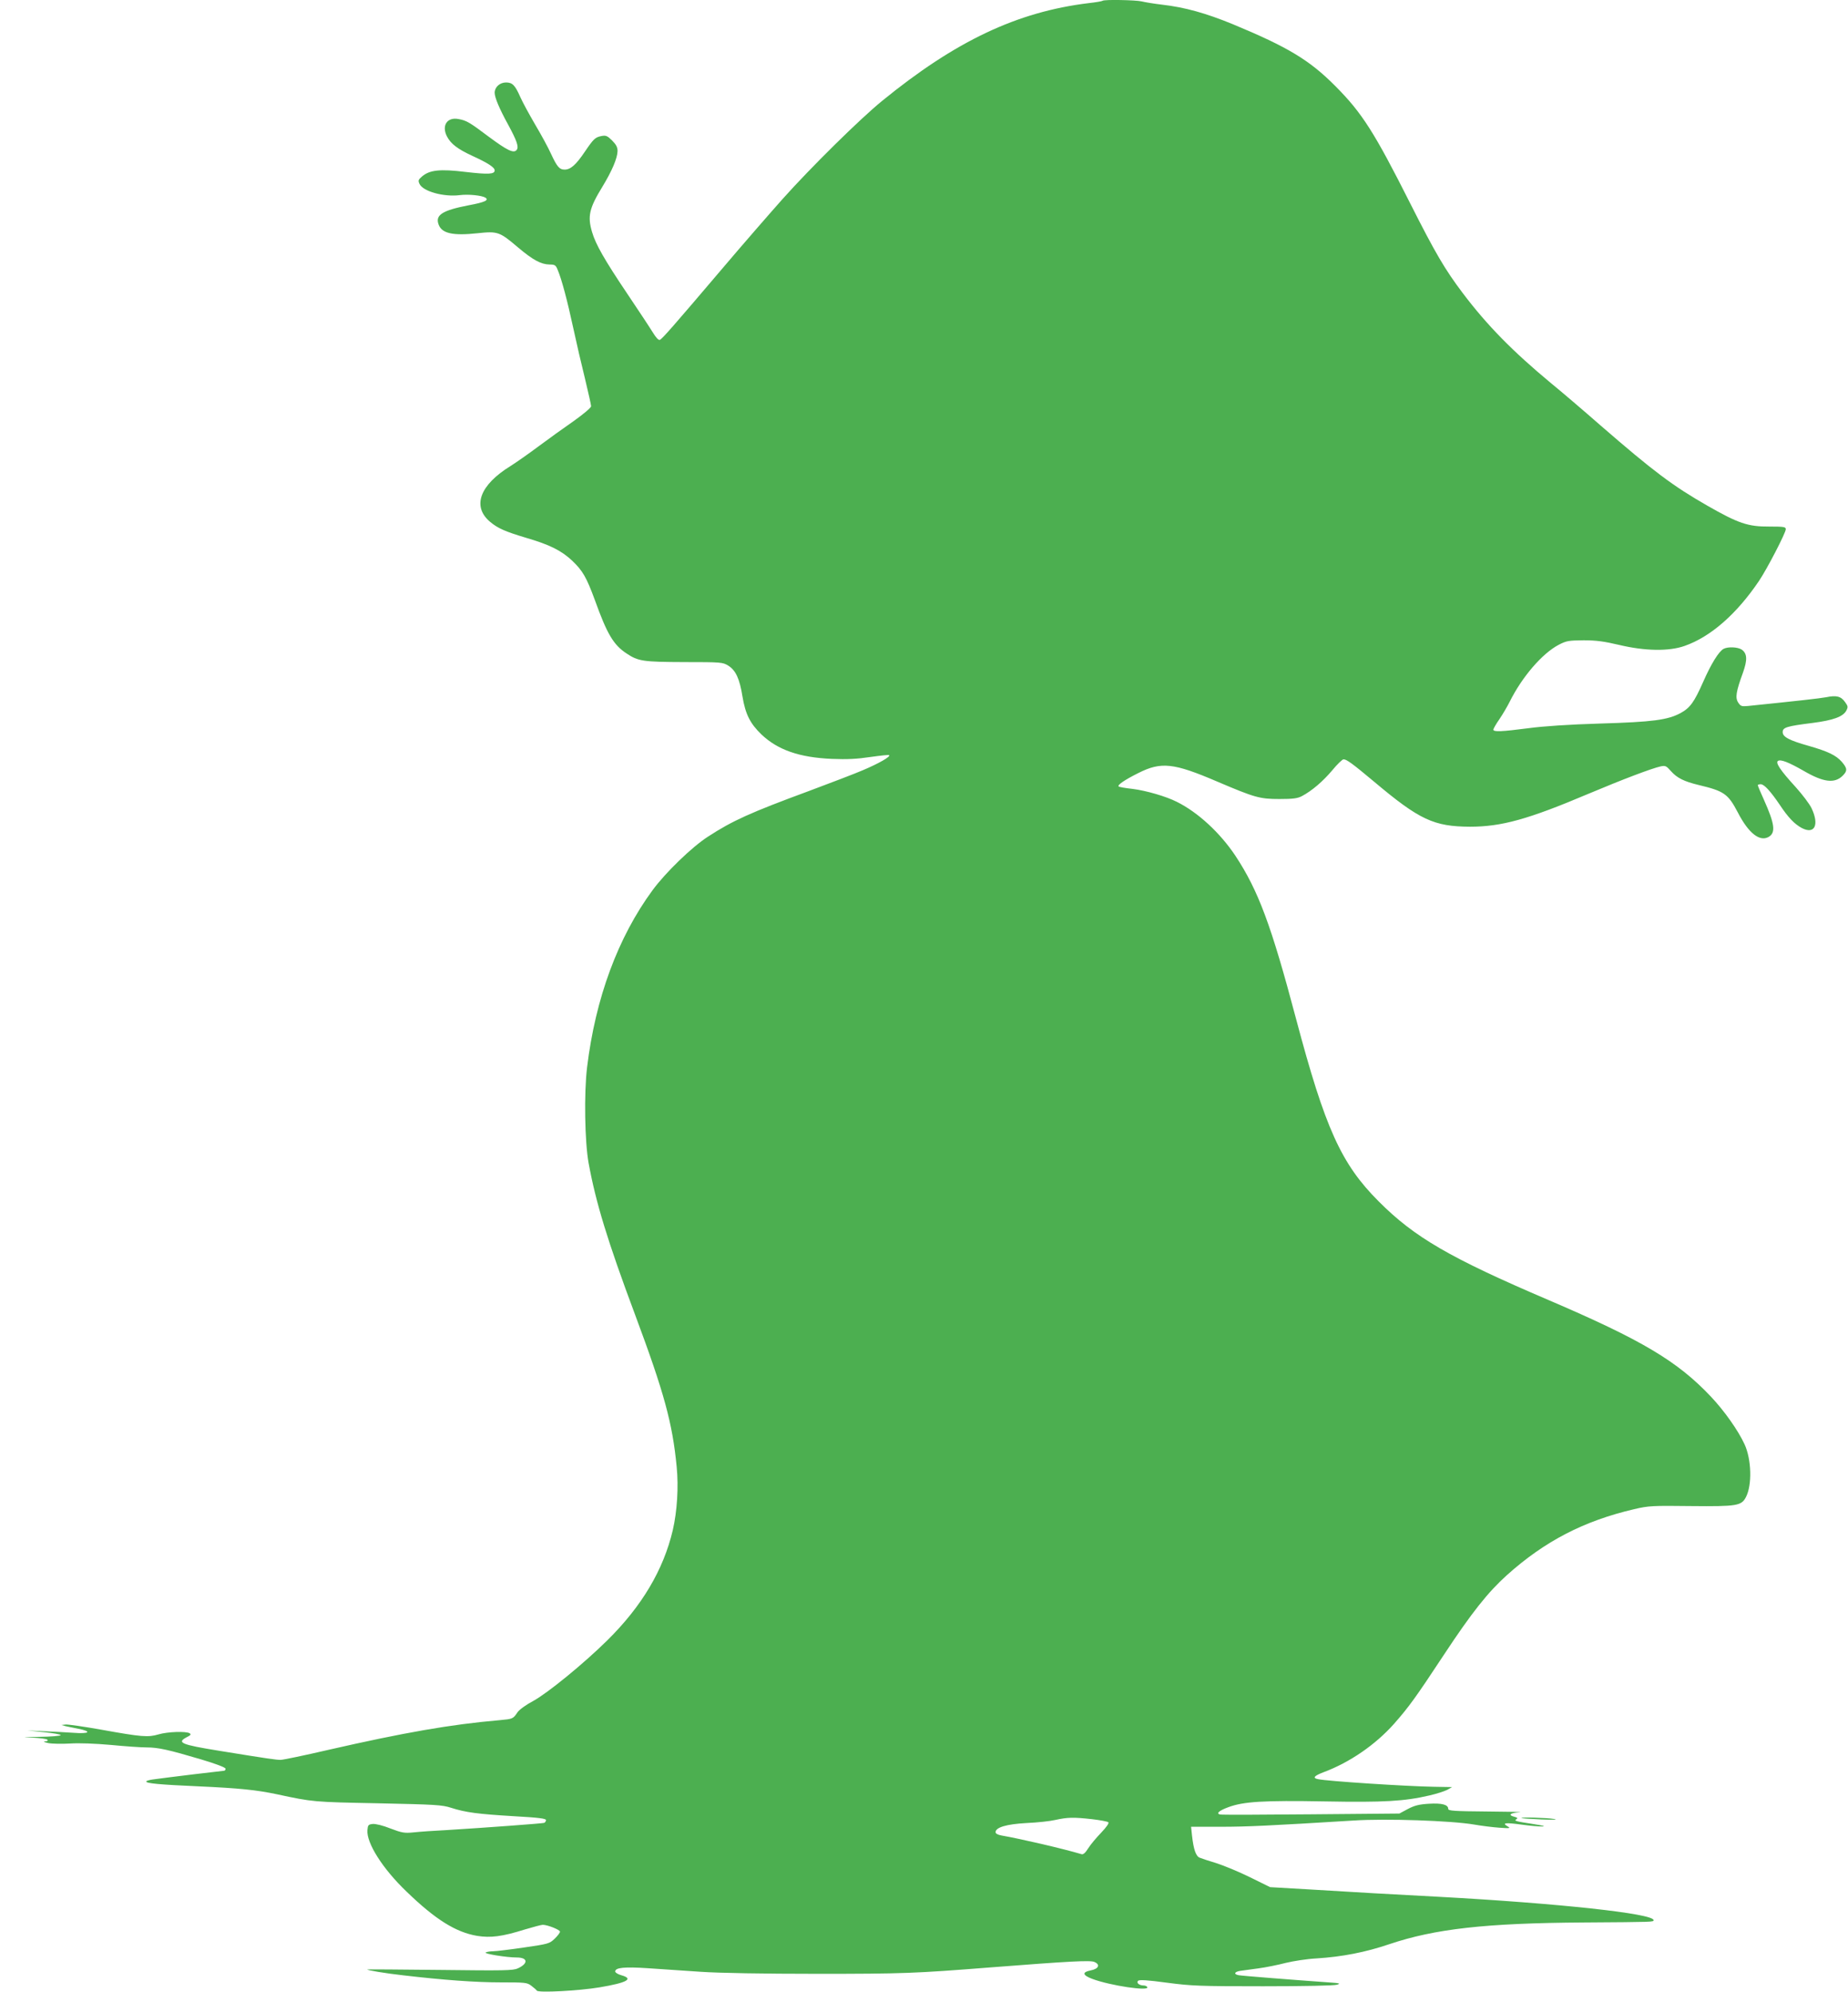 <?xml version="1.0" standalone="no"?>
<!DOCTYPE svg PUBLIC "-//W3C//DTD SVG 20010904//EN"
 "http://www.w3.org/TR/2001/REC-SVG-20010904/DTD/svg10.dtd">
<svg version="1.0" xmlns="http://www.w3.org/2000/svg"
 width="1188pt" height="1280pt" viewBox="0 0 1188 1280"
 preserveAspectRatio="xMidYMid meet">
<g transform="translate(0,1280) scale(0.1,-0.1)"
fill="#4caf50" stroke="none">
<path d="M7088 12795 c-3 -3 -43 -10 -89 -15 -461 -56 -857 -244 -1329 -629
-140 -114 -457 -426 -640 -631 -81 -91 -257 -293 -390 -450 -313 -368 -382
-447 -398 -454 -8 -4 -25 14 -45 47 -17 28 -91 140 -163 247 -148 220 -205
320 -228 399 -30 101 -18 153 66 290 62 102 97 184 98 230 0 25 -9 42 -35 68
-30 30 -40 34 -67 29 -42 -8 -52 -18 -109 -102 -56 -83 -91 -114 -129 -114
-34 0 -49 18 -89 104 -17 38 -63 122 -101 186 -38 65 -81 144 -95 176 -34 77
-51 94 -92 94 -40 0 -73 -30 -73 -66 0 -31 31 -104 86 -204 57 -105 71 -145
55 -164 -19 -23 -60 -3 -180 86 -121 91 -142 104 -194 113 -73 14 -110 -43
-73 -113 24 -46 68 -80 161 -123 103 -47 145 -75 145 -94 0 -25 -40 -27 -187
-10 -164 20 -232 13 -281 -30 -23 -20 -25 -26 -15 -47 22 -48 155 -85 259 -72
56 7 141 -2 164 -16 26 -16 -3 -30 -106 -49 -171 -33 -218 -63 -194 -125 21
-56 91 -72 249 -55 131 14 142 10 261 -91 96 -81 148 -109 203 -110 34 0 40
-4 52 -34 26 -61 63 -201 100 -373 20 -93 54 -240 76 -328 21 -88 39 -167 39
-176 0 -9 -49 -50 -112 -95 -62 -43 -165 -117 -228 -164 -63 -47 -143 -103
-178 -125 -198 -122 -249 -260 -131 -359 49 -41 96 -62 230 -102 154 -45 227
-82 297 -147 69 -66 92 -107 146 -253 79 -220 120 -288 203 -343 76 -51 106
-55 373 -56 238 0 246 -1 282 -23 48 -30 73 -85 91 -198 19 -114 49 -174 123
-245 105 -99 243 -147 451 -156 99 -4 161 -1 248 12 64 9 118 15 121 12 10
-10 -68 -54 -167 -96 -53 -23 -211 -83 -350 -135 -374 -138 -490 -190 -648
-293 -104 -67 -273 -231 -356 -344 -222 -302 -367 -693 -421 -1139 -20 -166
-15 -478 10 -615 46 -252 121 -499 299 -975 188 -504 240 -697 267 -976 13
-130 3 -287 -25 -408 -60 -255 -199 -489 -421 -708 -153 -151 -385 -340 -477
-390 -44 -23 -88 -55 -100 -72 -29 -43 -30 -43 -116 -51 -313 -27 -615 -80
-1097 -190 -155 -36 -294 -65 -310 -65 -29 0 -79 7 -399 59 -241 39 -271 52
-204 87 25 12 29 18 18 25 -23 14 -141 10 -199 -7 -68 -20 -108 -17 -369 30
-112 20 -216 35 -230 33 l-26 -3 25 -7 c14 -3 51 -11 83 -17 91 -18 72 -34
-31 -26 -48 3 -134 8 -192 10 l-105 5 108 -11 c59 -6 107 -14 107 -19 0 -5
-62 -10 -137 -11 -109 -2 -119 -3 -48 -5 49 -2 94 -8 99 -13 7 -7 1 -10 -14
-11 -15 -1 -7 -5 20 -11 25 -5 88 -6 140 -3 58 4 161 0 263 -9 92 -9 195 -16
230 -16 74 0 141 -15 350 -77 97 -29 157 -52 157 -60 0 -7 -4 -13 -10 -13 -8
0 -358 -42 -458 -56 -23 -3 -42 -9 -42 -13 0 -12 84 -20 334 -31 264 -12 373
-23 506 -51 232 -50 236 -50 650 -58 369 -8 411 -10 470 -29 94 -30 170 -40
403 -54 160 -9 207 -15 207 -25 0 -8 -6 -16 -12 -18 -14 -4 -378 -31 -623 -46
-82 -4 -180 -11 -216 -15 -59 -6 -75 -3 -149 25 -47 19 -96 31 -114 29 -28 -3
-31 -7 -34 -39 -7 -83 98 -249 252 -396 186 -180 317 -261 453 -284 87 -14
160 -5 307 41 54 16 106 30 115 30 31 0 111 -32 111 -44 0 -7 -15 -27 -34 -45
-33 -32 -40 -34 -198 -57 -89 -13 -179 -24 -198 -24 -19 0 -41 -4 -48 -8 -12
-8 134 -32 199 -32 73 0 77 -38 8 -70 -30 -14 -88 -15 -499 -10 -256 3 -466 4
-468 3 -9 -4 116 -25 233 -38 257 -30 463 -45 626 -45 156 0 168 -1 195 -22
16 -12 32 -26 35 -31 11 -15 271 -1 403 21 179 30 222 55 140 78 -22 6 -39 17
-39 24 0 25 58 31 210 21 83 -6 236 -16 340 -23 118 -8 403 -13 750 -13 549 0
627 3 1110 41 513 40 646 47 671 35 39 -17 27 -44 -24 -54 -57 -11 -54 -31 11
-55 115 -43 370 -81 352 -52 -3 6 -14 10 -23 10 -28 0 -49 17 -36 30 8 8 59 5
185 -12 159 -21 212 -23 619 -23 258 0 458 4 475 10 26 8 18 10 -55 15 -212
15 -557 42 -577 46 -34 6 -28 22 10 28 17 2 70 10 117 16 46 6 125 22 175 35
49 12 139 26 199 29 163 10 316 40 466 91 294 99 618 136 1255 140 452 3 445
3 445 15 0 42 -610 108 -1380 150 -321 17 -520 28 -810 46 l-275 16 -130 64
c-71 35 -168 75 -215 90 -47 14 -95 30 -107 35 -25 9 -40 53 -50 142 l-6 57
189 0 c173 0 315 7 854 40 211 14 634 -1 778 -26 46 -8 118 -17 160 -20 70 -5
75 -4 53 9 -37 22 -14 25 89 11 52 -7 113 -13 135 -12 25 0 3 6 -55 15 -118
18 -129 21 -111 32 9 6 6 10 -13 15 -44 11 -29 25 32 29 31 2 -59 4 -200 5
-219 2 -258 4 -258 17 0 27 -40 38 -124 33 -64 -4 -92 -11 -136 -34 l-54 -29
-571 -5 c-313 -3 -576 -4 -583 -1 -25 7 -5 25 55 47 97 36 224 44 619 37 382
-7 513 1 672 38 45 10 97 27 115 36 l32 18 -115 2 c-182 3 -688 36 -747 49
-37 7 -26 21 34 44 170 63 336 178 455 312 95 108 138 167 320 443 180 273
284 403 405 512 244 219 496 349 818 424 93 22 118 23 366 20 297 -3 324 2
353 58 40 77 36 241 -9 339 -41 89 -130 215 -216 306 -216 229 -446 365 -1044
621 -634 271 -862 403 -1092 634 -241 241 -344 468 -532 1176 -159 600 -242
822 -389 1045 -98 147 -240 279 -377 347 -69 35 -197 72 -284 83 -46 5 -87 12
-90 16 -9 9 39 42 127 86 147 74 227 65 507 -55 242 -103 273 -112 400 -112
88 0 117 4 145 19 64 34 134 94 194 165 32 39 65 71 73 71 20 0 57 -27 198
-145 290 -244 383 -287 615 -288 202 0 373 47 760 211 226 95 408 164 467 177
29 6 36 2 64 -30 40 -45 84 -67 179 -90 164 -39 189 -57 252 -177 68 -132 140
-189 197 -157 48 27 40 84 -30 240 -22 48 -39 89 -39 93 0 3 9 6 19 6 22 0 63
-45 122 -132 55 -83 96 -125 143 -150 82 -42 112 21 62 127 -13 28 -59 88
-101 135 -101 110 -133 159 -115 170 18 11 69 -9 165 -64 127 -74 199 -83 251
-31 31 31 30 47 -6 89 -37 42 -89 67 -211 102 -128 36 -169 58 -169 89 0 30
25 38 193 59 132 17 195 40 216 79 12 23 11 29 -8 55 -26 37 -55 45 -122 31
-45 -8 -170 -22 -501 -56 -42 -4 -48 -2 -64 22 -20 31 -14 70 31 193 29 82 27
122 -8 147 -25 17 -89 20 -117 5 -31 -17 -80 -96 -131 -212 -58 -131 -84 -167
-146 -201 -83 -44 -178 -57 -517 -67 -201 -6 -364 -17 -461 -30 -170 -22 -225
-25 -225 -9 0 5 17 36 39 67 21 31 51 82 66 112 80 161 210 311 315 366 50 26
64 28 160 29 82 0 132 -7 230 -30 164 -39 319 -42 420 -6 168 59 335 206 478
418 52 77 172 309 172 332 0 15 -13 17 -107 17 -137 -1 -199 21 -397 134 -222
127 -346 220 -686 515 -112 98 -256 221 -320 273 -247 205 -411 372 -568 580
-113 150 -174 253 -335 572 -233 462 -311 584 -482 756 -167 168 -305 251
-659 398 -173 71 -308 109 -456 126 -52 6 -111 16 -131 21 -38 9 -242 13 -251
4z m-70 -11686 c53 -6 101 -15 107 -20 6 -6 -12 -31 -46 -67 -30 -31 -68 -76
-83 -100 -19 -30 -32 -42 -44 -38 -117 35 -393 99 -514 120 -23 4 -38 12 -38
21 0 31 70 52 200 59 69 3 152 12 185 20 78 17 116 18 233 5z"/>
<path d="M9781 1116 c2 -2 60 -6 129 -9 81 -3 109 -2 80 3 -44 8 -217 13 -209
6z"/>
</g>
</svg>
